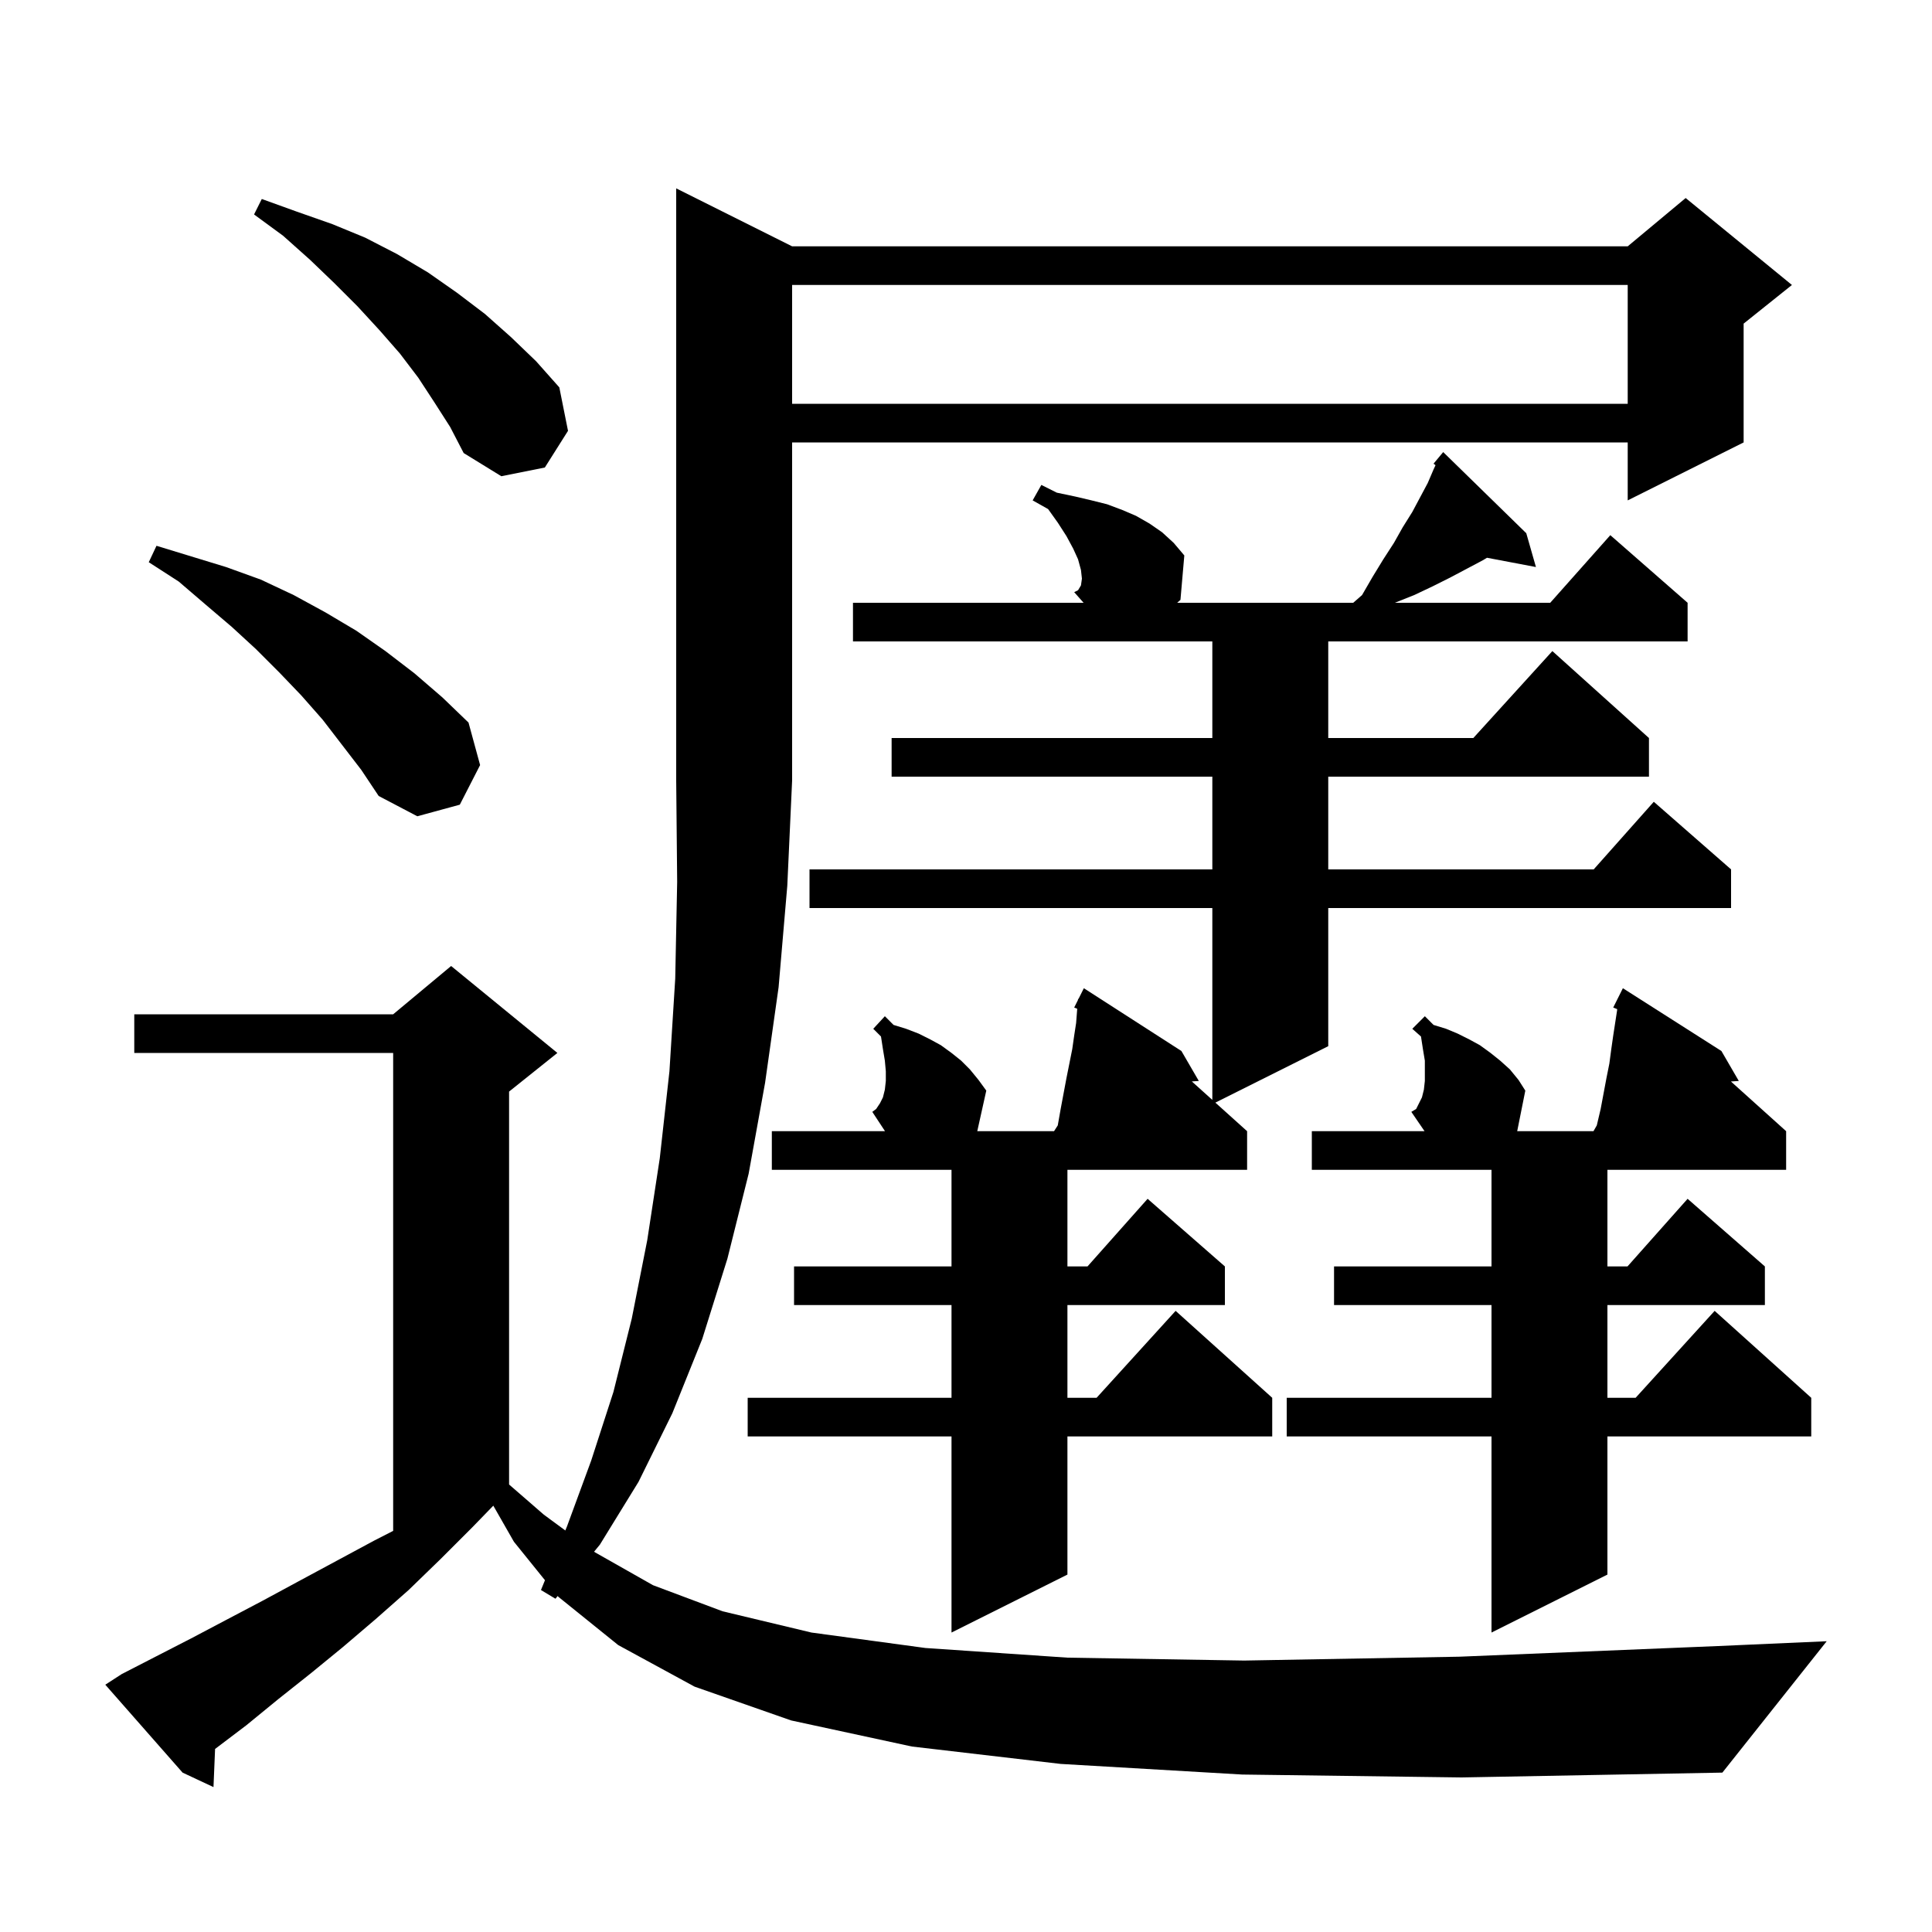 <svg xmlns="http://www.w3.org/2000/svg" xmlns:xlink="http://www.w3.org/1999/xlink" version="1.1" baseProfile="full" viewBox="0 0 200 200" width="200" height="200"><g fill="currentColor"><path d="M 128.6 183.7 L 109.8 182.6 L 94.4 180.8 L 81.9 178.1 L 71.9 174.6 L 64.0 170.3 L 57.8 165.3 L 57.733 165.217 L 57.5 165.5 L 56.0 164.6 L 56.415 163.584 L 53.2 159.6 L 51.067 155.867 L 48.9 158.1 L 45.6 161.4 L 42.3 164.6 L 38.9 167.6 L 35.5 170.5 L 32.2 173.2 L 28.8 175.9 L 25.5 178.6 L 22.265 181.051 L 22.1 185.0 L 18.9 183.5 L 10.9 174.4 L 12.6 173.3 L 16.1 171.5 L 19.8 169.6 L 23.4 167.7 L 27.2 165.7 L 30.9 163.7 L 38.7 159.5 L 40.7 158.476 L 40.7 109.0 L 13.9 109.0 L 13.9 105.0 L 40.7 105.0 L 46.7 100.0 L 57.7 109.0 L 52.7 113.0 L 52.7 153.675 L 56.3 156.8 L 58.522 158.435 L 58.7 158.0 L 61.2 151.2 L 63.5 144.1 L 65.4 136.5 L 67.0 128.4 L 68.3 119.9 L 69.3 110.9 L 69.9 101.3 L 70.1 91.3 L 70.0 80.8 L 70.0 19.5 L 82.0 25.5 L 168.5 25.5 L 174.5 20.5 L 185.5 29.5 L 180.5 33.5 L 180.5 45.8 L 168.5 51.8 L 168.5 45.8 L 82.0 45.8 L 82.0 80.8 L 81.5 91.7 L 80.6 102.2 L 79.2 112.1 L 77.5 121.5 L 75.3 130.3 L 72.7 138.6 L 69.6 146.3 L 66.1 153.4 L 62.1 159.9 L 61.502 160.628 L 61.6 160.7 L 67.6 164.1 L 74.8 166.8 L 84.0 169.0 L 95.8 170.6 L 110.5 171.6 L 128.8 171.9 L 151.1 171.5 L 177.8 170.4 L 189.1 169.9 L 178.3 183.5 L 151.3 184.0 Z M 147.2 113.6 L 147.4 112.8 L 147.5 111.9 L 147.5 109.8 L 147.3 108.6 L 147.1 107.3 L 146.2 106.5 L 147.5 105.2 L 148.4 106.1 L 149.7 106.5 L 150.9 107.0 L 152.1 107.6 L 153.2 108.2 L 154.3 109.0 L 155.3 109.8 L 156.3 110.7 L 157.2 111.8 L 157.9 112.9 L 157.06 117.1 L 164.957 117.1 L 165.3 116.5 L 165.7 114.8 L 166.3 111.6 L 166.6 110.1 L 166.8 108.6 L 167.0 107.2 L 167.4 104.6 L 167.411 104.465 L 167.0 104.3 L 168.0 102.3 L 178.2 108.8 L 180.0 111.9 L 179.185 111.956 L 184.9 117.1 L 184.9 121.1 L 166.4 121.1 L 166.4 131.1 L 168.478 131.1 L 174.7 124.1 L 182.7 131.1 L 182.7 135.1 L 166.4 135.1 L 166.4 144.7 L 169.318 144.7 L 177.5 135.7 L 187.5 144.7 L 187.5 148.7 L 166.4 148.7 L 166.4 163.0 L 154.4 169.0 L 154.4 148.7 L 133.2 148.7 L 133.2 144.7 L 154.4 144.7 L 154.4 135.1 L 138.1 135.1 L 138.1 131.1 L 154.4 131.1 L 154.4 121.1 L 135.8 121.1 L 135.8 117.1 L 147.468 117.1 L 146.1 115.1 L 146.6 114.8 Z M 91.1 114.2 L 91.4 113.6 L 91.6 112.8 L 91.7 111.9 L 91.7 110.9 L 91.6 109.8 L 91.4 108.6 L 91.2 107.3 L 90.4 106.5 L 91.6 105.2 L 92.5 106.1 L 93.8 106.5 L 95.1 107.0 L 96.3 107.6 L 97.4 108.2 L 98.5 109.0 L 99.5 109.8 L 100.4 110.7 L 101.3 111.8 L 102.1 112.9 L 101.167 117.1 L 109.114 117.1 L 109.5 116.5 L 109.8 114.8 L 110.4 111.6 L 111.0 108.6 L 111.2 107.2 L 111.4 105.9 L 111.5 104.6 L 111.514 104.427 L 111.2 104.3 L 111.59 103.52 L 111.6 103.4 L 111.64 103.42 L 112.2 102.3 L 122.3 108.8 L 124.1 111.9 L 123.378 111.95 L 125.5 113.86 L 125.5 94.0 L 83.8 94.0 L 83.8 90.0 L 125.5 90.0 L 125.5 80.4 L 92.3 80.4 L 92.3 76.4 L 125.5 76.4 L 125.5 66.4 L 88.3 66.4 L 88.3 62.4 L 112.174 62.4 L 111.2 61.3 L 111.6 61.1 L 111.9 60.6 L 112.0 59.9 L 111.9 59.0 L 111.6 57.9 L 111.1 56.8 L 110.4 55.5 L 109.5 54.1 L 108.5 52.7 L 106.9 51.8 L 107.8 50.2 L 109.4 51.0 L 111.3 51.4 L 113.0 51.8 L 114.6 52.2 L 116.2 52.8 L 117.6 53.4 L 119.0 54.2 L 120.3 55.1 L 121.5 56.2 L 122.6 57.5 L 122.2 62.1 L 121.86 62.4 L 140.086 62.4 L 141.0 61.6 L 142.1 59.7 L 143.2 57.9 L 144.3 56.2 L 145.2 54.6 L 146.2 53.0 L 147.8 50.0 L 148.4 48.6 L 148.606 48.154 L 148.4 48.0 L 149.4 46.8 L 158.0 55.2 L 159.0 58.7 L 153.934 57.739 L 153.5 58.0 L 150.1 59.8 L 148.3 60.7 L 146.4 61.6 L 144.4 62.4 L 160.478 62.4 L 166.7 55.4 L 174.7 62.4 L 174.7 66.4 L 137.5 66.4 L 137.5 76.4 L 152.518 76.4 L 160.7 67.4 L 170.7 76.4 L 170.7 80.4 L 137.5 80.4 L 137.5 90.0 L 164.978 90.0 L 171.2 83.0 L 179.2 90.0 L 179.2 94.0 L 137.5 94.0 L 137.5 108.3 L 125.814 114.143 L 129.1 117.1 L 129.1 121.1 L 110.5 121.1 L 110.5 131.1 L 112.578 131.1 L 118.8 124.1 L 126.8 131.1 L 126.8 135.1 L 110.5 135.1 L 110.5 144.7 L 113.518 144.7 L 121.7 135.7 L 131.7 144.7 L 131.7 148.7 L 110.5 148.7 L 110.5 163.0 L 98.5 169.0 L 98.5 148.7 L 77.4 148.7 L 77.4 144.7 L 98.5 144.7 L 98.5 135.1 L 82.2 135.1 L 82.2 131.1 L 98.5 131.1 L 98.5 121.1 L 79.9 121.1 L 79.9 117.1 L 91.616 117.1 L 90.3 115.1 L 90.7 114.8 Z M 33.4 74.5 L 31.2 72.0 L 28.9 69.6 L 26.5 67.2 L 24.0 64.9 L 21.3 62.6 L 18.5 60.2 L 15.4 58.2 L 16.2 56.5 L 23.4 58.7 L 27.0 60.0 L 30.4 61.6 L 33.7 63.4 L 36.9 65.3 L 39.9 67.4 L 42.9 69.7 L 45.8 72.2 L 48.5 74.8 L 49.7 79.2 L 47.6 83.3 L 43.2 84.5 L 39.2 82.4 L 37.4 79.7 Z M 45.0 41.7 L 43.3 39.1 L 41.4 36.6 L 39.3 34.2 L 37.0 31.7 L 34.6 29.3 L 32.1 26.9 L 29.3 24.4 L 26.3 22.2 L 27.1 20.6 L 30.7 21.9 L 34.4 23.2 L 37.8 24.6 L 41.1 26.3 L 44.3 28.2 L 47.3 30.3 L 50.2 32.5 L 52.9 34.9 L 55.5 37.4 L 57.9 40.1 L 58.8 44.6 L 56.4 48.4 L 51.9 49.3 L 48.0 46.9 L 46.6 44.2 Z M 82.0 29.5 L 82.0 41.8 L 168.5 41.8 L 168.5 29.5 Z "/></g></svg>